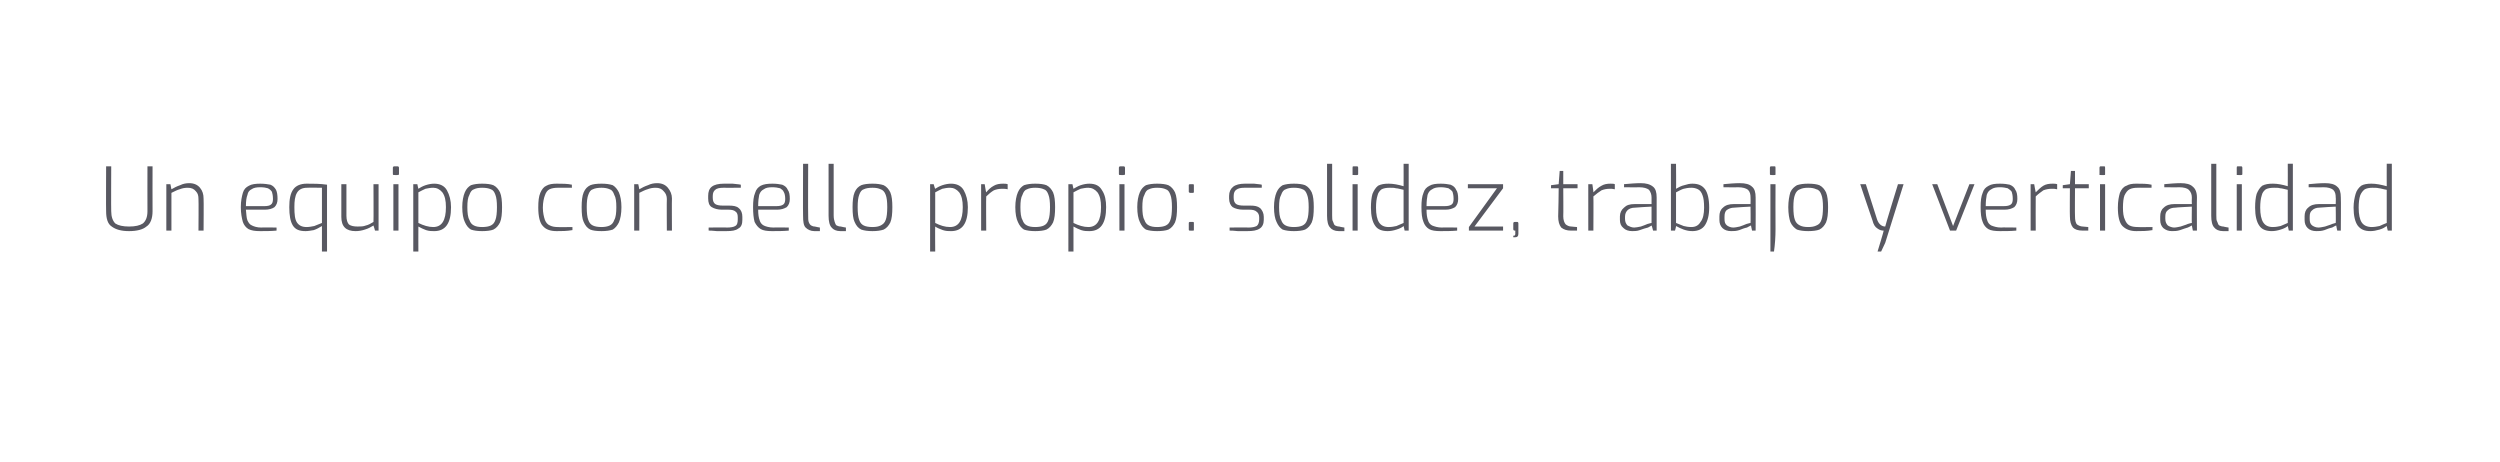 <?xml version="1.0" standalone="no"?><!DOCTYPE svg PUBLIC "-//W3C//DTD SVG 1.1//EN" "http://www.w3.org/Graphics/SVG/1.1/DTD/svg11.dtd"><svg xmlns="http://www.w3.org/2000/svg" version="1.1" width="490px" height="90.6px" viewBox="0 -28 490 90.6" style="top:-28px"><desc>Un equipo con sello propio: solidez, trabajo y verticalidad</desc><defs/><g id="Polygon35900"><path d="m25.3 17.3c-1.5 0-2.6-.3-3.4-.9c-.8-.5-1.1-1.6-1.1-3c-.04-.03 0-8.8 0-8.8h1s-.04 8.77 0 8.8c0 1.1.3 1.9.8 2.4c.6.4 1.5.6 2.7.6c1.2 0 2.1-.2 2.7-.6c.6-.5.9-1.3.9-2.4c-.02-.03 0-8.8 0-8.8h1s-.02 8.77 0 8.8c0 1.4-.4 2.5-1.2 3c-.7.6-1.9.9-3.4.9zm7.3-9.2h.8l.2 1c.5-.3 1.1-.6 1.7-.8c.6-.3 1.2-.4 1.8-.4c.9 0 1.6.3 2.1.9c.5.6.7 1.3.7 2.1c.05.04 0 6.3 0 6.3h-1s.05-6.15 0-6.2c0-.6-.1-1.1-.5-1.5c-.4-.5-.9-.7-1.6-.7c-.6 0-1.1.1-1.6.3c-.4.1-1 .4-1.6.7c.01-.01 0 7.4 0 7.4h-1V8.1zM51 17.3c-1 0-1.7-.1-2.3-.4c-.5-.3-.9-.8-1.1-1.4c-.2-.7-.4-1.7-.4-2.9c0-1.2.2-2.1.4-2.8c.2-.7.6-1.1 1.2-1.4c.5-.3 1.3-.4 2.2-.4c.8 0 1.5.1 2 .2c.5.2.8.5 1.1 1c.2.4.3 1 .3 1.8c0 .7-.2 1.2-.6 1.6c-.4.3-1.1.5-1.9.5h-3.7c.1.9.1 1.6.3 2.1c.2.4.4.8.9 1c.4.2 1 .4 1.8.4c0-.05 3 0 3 0c0 0 .03.55 0 .6c-1.1.1-2.2.1-3.2.1zm.9-4.9c.5 0 1-.1 1.2-.3c.3-.2.4-.6.4-1.1c0-.6-.1-1.1-.2-1.4c-.2-.3-.4-.5-.8-.7c-.3-.1-.8-.2-1.5-.2c-.7 0-1.3.1-1.7.4c-.4.2-.7.5-.8 1.1c-.2.5-.3 1.2-.3 2.2h3.7zm11.2 3.9c-.5.3-1 .6-1.6.8c-.6.1-1.1.2-1.6.2c-1.2 0-2-.3-2.5-1.1c-.5-.8-.7-2-.7-3.6c0-1.5.2-2.7.8-3.5C58 8.4 58.9 8 60.1 8c1.3 0 2.6 0 4 .2c-.01-.04 0 13.1 0 13.1h-1s-.01-5.01 0-5zm-3 .2c.5 0 1-.1 1.5-.2l1.5-.6V8.8s-2.87-.04-2.9 0c-.9 0-1.6.3-2 1c-.4.7-.5 1.6-.5 2.8c0 1.4.1 2.4.5 3c.4.6 1 .9 1.9.9zm9.6.8c-1.9 0-2.8-.9-2.8-2.8V8.1h1v6.2c0 .8.2 1.4.5 1.7c.4.3 1 .4 1.7.4c.6 0 1.1 0 1.6-.2c.5-.1 1-.4 1.5-.7c.04.02 0-7.4 0-7.4h1v9.1h-.7s-.26-.99-.3-1c-.5.3-1 .6-1.7.8c-.6.2-1.2.3-1.8.3zm7.6-11h-.2c-.1-.1-.1-.1-.1-.2V4.9c0-.2.1-.3.3-.3h.6c.2 0 .3.1.3.3v1.2c0 .2-.1.2-.3.2c.04.05-.6 0-.6 0c0 0-.03.05 0 0zm-.2 1.8h1v9.1h-1V8.1zm3.9 0h.8s.18.93.2.9c.3-.2.8-.5 1.4-.7c.6-.2 1.2-.3 1.7-.3c1.1 0 2 .4 2.5 1.3c.5.9.8 2 .8 3.3c0 3.2-1.1 4.7-3.3 4.7c-.5 0-1 0-1.6-.2c-.5-.2-1-.4-1.5-.7c-.02 0 0 4.9 0 4.9h-1V8.1zm3.9 8.4c1.7 0 2.5-1.3 2.5-3.9c0-1.3-.2-2.2-.7-2.9c-.5-.6-1.1-.9-1.8-.9c-.5 0-1 .1-1.5.2c-.4.2-.9.4-1.4.7v6c1 .5 2 .8 2.9.8zm9.6.8c-.9 0-1.6-.1-2.2-.3c-.5-.3-.9-.8-1.2-1.5c-.3-.6-.5-1.6-.5-2.9c0-1.2.2-2.2.5-2.9c.3-.7.7-1.1 1.2-1.4c.6-.2 1.3-.3 2.2-.3c.9 0 1.7.1 2.2.3c.6.3 1 .8 1.3 1.4c.3.7.4 1.7.4 2.9c0 1.3-.1 2.3-.4 3c-.3.6-.7 1.1-1.3 1.4c-.5.2-1.3.3-2.2.3zm0-.8c.7 0 1.3-.1 1.7-.3c.4-.2.7-.5.9-1.1c.2-.5.3-1.4.3-2.5c0-1.1-.1-1.9-.3-2.4c-.2-.6-.5-1-.9-1.1c-.4-.2-1-.3-1.7-.3c-.7 0-1.2.1-1.6.3c-.4.1-.7.5-.9 1.1c-.3.5-.4 1.3-.4 2.4c0 1.1.1 2 .4 2.5c.2.6.5.9.9 1.1c.4.2.9.3 1.6.3zm14.6.8c-1.2 0-2.1-.3-2.7-1c-.6-.6-.9-1.9-.9-3.6c0-1.3.1-2.2.4-2.9c.3-.7.7-1.2 1.2-1.4c.5-.3 1.2-.4 2-.4c1.1 0 2.1 0 3 .2c-.04-.03 0 .6 0 .6c0 0-2.8-.02-2.8 0c-.6 0-1.2.1-1.6.3c-.4.2-.7.6-.9 1.2c-.2.5-.4 1.4-.4 2.4c0 1 .2 1.8.4 2.4c.2.5.5.9 1 1.1c.4.2.9.3 1.5.3c0 .04 2.9 0 2.9 0v.6c-1.1.2-2.1.2-3.1.2zm8.8 0c-1 0-1.7-.1-2.2-.3c-.6-.3-1-.8-1.3-1.5c-.3-.6-.4-1.6-.4-2.9c0-1.2.1-2.2.4-2.9c.3-.7.7-1.1 1.3-1.4c.5-.2 1.2-.3 2.2-.3c.9 0 1.6.1 2.2.3c.5.3.9.8 1.2 1.4c.3.7.5 1.7.5 2.9c0 1.3-.2 2.3-.5 3c-.3.6-.7 1.1-1.2 1.4c-.6.2-1.3.3-2.2.3zm0-.8c.6 0 1.2-.1 1.6-.3c.4-.2.7-.5.9-1.1c.3-.5.4-1.4.4-2.5c0-1.1-.1-1.9-.4-2.4c-.2-.6-.5-1-.9-1.1c-.4-.2-1-.3-1.6-.3c-.7 0-1.3.1-1.7.3c-.4.1-.7.5-.9 1.1c-.2.5-.3 1.3-.3 2.4c0 1.1.1 2 .3 2.5c.2.6.5.9.9 1.1c.4.2 1 .3 1.7.3zm6.4-8.4h.8s.22 1 .2 1c.5-.3 1.1-.6 1.7-.8c.6-.3 1.2-.4 1.8-.4c.9 0 1.6.3 2.1.9c.5.6.8 1.3.8 2.1c-.04.04 0 6.3 0 6.3h-1s-.04-6.15 0-6.2c0-.6-.2-1.1-.6-1.5c-.4-.5-.9-.7-1.6-.7c-.6 0-1.1.1-1.6.3c-.4.1-1 .4-1.6.7c.02-.01 0 7.4 0 7.4h-1V8.1zm18.1 9.2h-1.9c-.8-.1-1.4-.1-1.6-.1c-.04-.05 0-.6 0-.6c0 0 3.63-.05 3.6 0c.7 0 1.3-.1 1.6-.3c.4-.2.5-.7.5-1.3v-.4c0-.5-.1-.9-.4-1.1c-.3-.3-.8-.4-1.4-.4h-1.3c-.8 0-1.5-.2-2-.5c-.5-.3-.7-.9-.7-1.7v-.5c0-.8.2-1.4.7-1.8c.5-.4 1.3-.6 2.4-.6h1.7c.7.1 1.2.1 1.6.2v.6s-3.44.01-3.4 0c-.7 0-1.3.1-1.6.4c-.3.2-.5.6-.5 1.2v.4c0 .6.2 1 .5 1.2c.3.2.8.3 1.5.3h1.2c.8 0 1.5.1 1.9.5c.5.4.7 1 .7 1.7v.6c0 .8-.2 1.4-.8 1.7c-.5.4-1.3.5-2.3.5zm8.9 0c-.9 0-1.7-.1-2.2-.4c-.5-.3-.9-.8-1.2-1.4c-.2-.7-.3-1.7-.3-2.9c0-1.2.1-2.1.4-2.8c.2-.7.6-1.1 1.1-1.4c.6-.3 1.3-.4 2.3-.4c.8 0 1.4.1 1.9.2c.5.2.9.5 1.1 1c.3.4.4 1 .4 1.8c0 .7-.2 1.2-.6 1.6c-.5.3-1.1.5-1.9.5h-3.7c0 .9.1 1.6.3 2.1c.1.4.4.8.8 1c.4.2 1.1.4 1.9.4c-.04-.05 3 0 3 0v.6c-1.1.1-2.2.1-3.3.1zm.9-4.9c.6 0 1-.1 1.3-.3c.3-.2.4-.6.4-1.1c0-.6-.1-1.1-.3-1.4c-.1-.3-.4-.5-.7-.7c-.4-.1-.9-.2-1.5-.2c-.8 0-1.3.1-1.7.4c-.4.2-.7.5-.9 1.1c-.1.5-.2 1.2-.2 2.2h3.6zm7.4 4.9c-.7 0-1.3-.3-1.7-.7c-.4-.4-.5-1.2-.5-2.3c-.04.02 0-10.2 0-10.2h1s-.04 10.11 0 10.1c0 .6 0 1 .1 1.3c.1.3.3.6.5.7c.2.1.4.2.7.2c.04.03 1 .2 1 .2v.7h-1.1s.02-.04 0 0zm5.1 0c-.8 0-1.4-.3-1.7-.7c-.4-.4-.6-1.2-.6-2.3V4.1h1v10.1c0 .6.1 1 .2 1.3c.1.3.2.6.4.7c.2.1.5.2.8.2c-.02.03 1 .2 1 .2v.7h-1.1s-.04-.04 0 0zm6.3 0c-.9 0-1.6-.1-2.2-.3c-.6-.3-1-.8-1.3-1.5c-.3-.6-.4-1.6-.4-2.9c0-1.2.1-2.2.4-2.9c.3-.7.7-1.1 1.3-1.4c.5-.2 1.3-.3 2.2-.3c.9 0 1.6.1 2.2.3c.6.3 1 .8 1.3 1.4c.3.7.4 1.7.4 2.9c0 1.3-.1 2.3-.4 3c-.3.6-.7 1.1-1.3 1.4c-.6.2-1.3.3-2.2.3zm0-.8c.7 0 1.2-.1 1.6-.3c.4-.2.8-.5 1-1.1c.2-.5.3-1.4.3-2.5c0-1.1-.1-1.9-.3-2.4c-.2-.6-.6-1-1-1.1c-.4-.2-.9-.3-1.6-.3c-.7 0-1.3.1-1.7.3c-.4.1-.7.5-.9 1.1c-.2.5-.3 1.3-.3 2.4c0 1.1.1 2 .3 2.5c.2.6.5.9.9 1.1c.4.2 1 .3 1.7.3zm11.3-8.4h.7s.26.93.3.9c.3-.2.8-.5 1.4-.7c.6-.2 1.2-.3 1.7-.3c1.1 0 2 .4 2.5 1.3c.5.9.8 2 .8 3.3c0 3.2-1.1 4.7-3.3 4.7c-.5 0-1 0-1.6-.2c-.5-.2-1.1-.4-1.5-.7c-.04 0 0 4.9 0 4.9h-1V8.1zm3.9 8.4c1.7 0 2.5-1.3 2.5-3.9c0-1.3-.2-2.2-.7-2.9c-.5-.6-1.1-.9-1.8-.9c-.6 0-1 .1-1.5.2c-.4.2-.9.4-1.4.7v6c1 .5 1.9.8 2.9.8zm6.1-8.4h.7s.25 1.62.3 1.6c.4-.5.9-1 1.5-1.3c.5-.3 1.1-.4 1.8-.4c.3 0 .6 0 .9.1v1c-.4-.1-.8-.1-1-.1c-.7 0-1.2.1-1.7.3c-.5.3-1 .7-1.5 1.2c-.05 0 0 6.7 0 6.7h-1V8.1zm10.6 9.2c-.9 0-1.6-.1-2.2-.3c-.5-.3-.9-.8-1.2-1.5c-.3-.6-.5-1.6-.5-2.9c0-1.2.2-2.2.5-2.9c.3-.7.7-1.1 1.2-1.4c.6-.2 1.3-.3 2.2-.3c.9 0 1.7.1 2.2.3c.6.3 1 .8 1.3 1.4c.3.7.4 1.7.4 2.9c0 1.3-.1 2.3-.4 3c-.3.6-.7 1.1-1.3 1.4c-.5.2-1.3.3-2.2.3zm0-.8c.7 0 1.3-.1 1.7-.3c.4-.2.7-.5.9-1.1c.2-.5.3-1.4.3-2.5c0-1.1-.1-1.9-.3-2.4c-.2-.6-.5-1-.9-1.1c-.4-.2-1-.3-1.7-.3c-.7 0-1.2.1-1.6.3c-.4.1-.7.5-.9 1.1c-.3.5-.4 1.3-.4 2.4c0 1.1.1 2 .4 2.5c.2.6.5.9.9 1.1c.4.2.9.3 1.6.3zm6.5-8.4h.8s.19.93.2.9c.4-.2.8-.5 1.4-.7c.6-.2 1.2-.3 1.7-.3c1.2 0 2 .4 2.5 1.3c.6.9.8 2 .8 3.3c0 3.2-1.1 4.7-3.3 4.7c-.5 0-1 0-1.6-.2c-.5-.2-1-.4-1.5-.7v4.9h-1V8.1zm3.9 8.4c1.7 0 2.5-1.3 2.5-3.9c0-1.3-.2-2.2-.7-2.9c-.5-.6-1.1-.9-1.8-.9c-.5 0-1 .1-1.5.2c-.4.2-.9.4-1.4.7v6c1 .5 2 .8 2.9.8zm6.3-10.2h-.2c-.1-.1-.1-.1-.1-.2V4.9c0-.2.1-.3.3-.3h.6c.2 0 .3.1.3.3v1.2c0 .2-.1.2-.3.2c.03.05-.6 0-.6 0c0 0-.04.05 0 0zm-.2 1.8h1v9.1h-1V8.1zm7.4 9.2c-.9 0-1.6-.1-2.2-.3c-.5-.3-.9-.8-1.2-1.5c-.3-.6-.5-1.6-.5-2.9c0-1.2.2-2.2.5-2.9c.3-.7.7-1.1 1.2-1.4c.6-.2 1.3-.3 2.2-.3c.9 0 1.7.1 2.2.3c.6.3 1 .8 1.3 1.4c.3.7.4 1.7.4 2.9c0 1.3-.1 2.3-.4 3c-.3.6-.7 1.1-1.3 1.4c-.5.2-1.3.3-2.2.3zm0-.8c.7 0 1.3-.1 1.7-.3c.4-.2.7-.5.9-1.1c.2-.5.3-1.4.3-2.5c0-1.1-.1-1.9-.3-2.4c-.2-.6-.5-1-.9-1.1c-.4-.2-1-.3-1.7-.3c-.7 0-1.2.1-1.6.3c-.4.1-.7.5-.9 1.1c-.3.5-.4 1.3-.4 2.4c0 1.1.1 2 .4 2.5c.2.6.5.9.9 1.1c.4.2.9.3 1.6.3zm6.4.7h-.1c-.1-.1-.1-.1-.1-.2v-1.3c0-.1.1-.2.2-.2h.6c.2 0 .2.1.2.2v1.3c0 .2 0 .2-.2.2c-.01.04-.6 0-.6 0c0 0 .04.04 0 0zm0-7.4s-.1 0-.1-.1c-.1 0-.1-.1-.1-.1V8.3c0-.1.1-.2.2-.2h.6c.2 0 .2.1.2.2v1.3c0 .1 0 .2-.2.2h-.6s.04.01 0 0zm11.3 7.5h-1.9c-.8-.1-1.3-.1-1.6-.1v-.6s3.67-.05 3.7 0c.7 0 1.2-.1 1.6-.3c.3-.2.5-.7.5-1.3v-.4c0-.5-.2-.9-.5-1.1c-.3-.3-.8-.4-1.4-.4h-1.2c-.9 0-1.6-.2-2.1-.5c-.4-.3-.7-.9-.7-1.7v-.5c0-.8.3-1.4.8-1.8c.5-.4 1.3-.6 2.3-.6h1.8c.6.1 1.2.1 1.5.2c.03-.01 0 .6 0 .6c0 0-3.41.01-3.4 0c-.7 0-1.2.1-1.6.4c-.3.2-.5.6-.5 1.2v.4c0 .6.2 1 .5 1.2c.3.2.8.3 1.5.3h1.3c.8 0 1.4.1 1.9.5c.4.4.7 1 .7 1.7v.6c0 .8-.3 1.4-.8 1.7c-.6.4-1.4.5-2.4.5zm9.1 0c-.9 0-1.6-.1-2.2-.3c-.5-.3-.9-.8-1.2-1.5c-.3-.6-.5-1.6-.5-2.9c0-1.2.2-2.2.5-2.9c.3-.7.7-1.1 1.2-1.4c.6-.2 1.3-.3 2.2-.3c.9 0 1.7.1 2.2.3c.6.3 1 .8 1.3 1.4c.3.7.4 1.7.4 2.9c0 1.3-.1 2.3-.4 3c-.3.6-.7 1.1-1.3 1.4c-.5.2-1.3.3-2.2.3zm0-.8c.7 0 1.3-.1 1.7-.3c.4-.2.7-.5.9-1.1c.2-.5.3-1.4.3-2.5c0-1.1-.1-1.9-.3-2.4c-.2-.6-.5-1-.9-1.1c-.4-.2-1-.3-1.7-.3c-.7 0-1.2.1-1.6.3c-.4.1-.7.5-.9 1.1c-.3.5-.4 1.3-.4 2.4c0 1.1.1 2 .4 2.5c.2.6.5.9.9 1.1c.4.2.9.3 1.6.3zm8.8.8c-.8 0-1.4-.3-1.7-.7c-.4-.4-.6-1.2-.6-2.3V4.1h1v10.1c0 .6 0 1 .2 1.3c.1.3.2.6.4.7c.2.1.5.2.8.2c-.03.03 1 .2 1 .2v.7h-1.1s-.05-.04 0 0zm2.9-11h-.2V4.9c0-.2 0-.3.2-.3h.7c.1 0 .2.1.2.3v1.2c0 .2-.1.2-.2.2c-.02.05-.7 0-.7 0c0 0 .01.05 0 0zm-.2 1.8h1v9.1h-1V8.1zm6.9 9.2c-1.1 0-2-.3-2.5-1.1c-.5-.7-.8-1.9-.8-3.5c0-1.1.1-2 .3-2.7c.3-.7.6-1.2 1.1-1.6c.6-.3 1.2-.4 2.1-.4c.9 0 1.9.2 2.9.5c.02.03 0-4.4 0-4.4h1v13.1h-.8s-.18-.91-.2-.9c-.2.2-.7.5-1.4.7c-.6.2-1.2.3-1.7.3zm.2-.8c.6 0 1-.1 1.5-.2c.5-.2.9-.4 1.4-.6V9.2c-.6-.1-1.1-.3-1.5-.3c-.3-.1-.7-.1-1.2-.1c-.7 0-1.2.1-1.6.3c-.4.3-.7.7-.8 1.2c-.2.6-.3 1.4-.3 2.4c0 1.3.2 2.3.6 2.9c.4.6 1 .9 1.9.9zm10.1.8c-.9 0-1.7-.1-2.2-.4c-.5-.3-.9-.8-1.1-1.4c-.3-.7-.4-1.7-.4-2.9c0-1.2.1-2.1.4-2.8c.2-.7.6-1.1 1.2-1.4c.5-.3 1.2-.4 2.2-.4c.8 0 1.4.1 1.9.2c.5.2.9.5 1.1 1c.3.4.4 1 .4 1.8c0 .7-.2 1.2-.6 1.6c-.5.3-1.1.5-1.9.5h-3.7c0 .9.1 1.6.3 2.1c.1.4.4.8.8 1c.5.2 1.1.4 1.9.4c-.03-.05 3 0 3 0v.6c-1.1.1-2.2.1-3.3.1zm.9-4.9c.6 0 1-.1 1.3-.3c.3-.2.4-.6.4-1.1c0-.6-.1-1.1-.2-1.4c-.2-.3-.5-.5-.8-.7c-.4-.1-.9-.2-1.5-.2c-.7 0-1.3.1-1.7.4c-.4.2-.7.5-.9 1.1c-.1.5-.2 1.2-.2 2.2h3.6zm4.7 4.1l5.5-7.6h-5.7v-.8h6.9v.8l-5.6 7.5h5.6v.8h-6.7v-.7zm9.1 2h-.4v-.3c.2 0 .3 0 .3-.1c0 0 .1-.1.1-.2c-.03.01 0-.7 0-.7h-.1c-.2 0-.3-.1-.3-.3v-1.1c0-.2.1-.3.3-.3h.5c.1 0 .2.1.2.3v2c0 .5-.2.7-.6.7zm10.9-1.3c-.8 0-1.4-.2-1.9-.6c-.4-.5-.6-1.2-.6-2.2c.04-.03.1-5.5.1-5.5H304v-.6l1.5-.2l.2-2.6h.7v2.6h2.8v.8h-2.8s.04 5.47 0 5.5c0 .7.2 1.3.5 1.6c.3.2.6.4 1.1.4c-.03.01 1.1.1 1.1.1v.7h-1.2s.03.04 0 0zm3.4-9.1h.8s.24 1.62.2 1.6c.5-.5 1-1 1.6-1.3c.5-.3 1.1-.4 1.7-.4c.4 0 .7 0 .9.1v1c-.4-.1-.7-.1-.9-.1c-.7 0-1.2.1-1.7.3c-.5.3-1 .7-1.6 1.2c.04 0 0 6.7 0 6.7h-1V8.1zm8.6 9.2c-.7 0-1.3-.2-1.7-.6c-.5-.4-.7-.9-.7-1.6v-.7c0-.7.3-1.3.8-1.7c.5-.5 1.1-.7 2.1-.7c-.04.01 3.3 0 3.3 0v-1.3c0-.6-.2-1.1-.5-1.5c-.4-.3-1-.5-2-.5c.02.04-2.9 0-2.9 0c0 0 .04-.56 0-.6c1.2-.1 2.2-.2 3.3-.2c1 0 1.8.2 2.4.7c.5.4.7 1.1.7 2.1v6.5h-.7s-.26-1.03-.3-1s-.3.2-.7.4c-.5.1-1 .3-1.6.5c-.5.2-1.1.2-1.5.2zm.4-.7c.3 0 .8-.1 1.3-.2c.5-.2.9-.3 1.3-.5c.4-.1.7-.2.8-.2v-3.2s-3.19.16-3.2.2c-.7 0-1.2.2-1.5.5c-.3.3-.5.7-.5 1.3v.4c0 .6.2 1 .5 1.3c.4.2.8.4 1.3.4zm11.4.7c-.6 0-1.1-.1-1.7-.3c-.5-.2-1-.4-1.5-.7c.05-.01-.2.9-.2.9h-.8V4.1h1s.05 4.86 0 4.9c.5-.3 1.1-.6 1.6-.7c.6-.2 1.1-.3 1.6-.3c1.1 0 1.9.3 2.5 1.1c.5.7.8 1.9.8 3.6c0 1.5-.3 2.6-.8 3.4c-.5.8-1.4 1.2-2.5 1.2zm-.2-.8c.8 0 1.4-.3 1.8-1c.5-.6.7-1.6.7-2.8c0-1.1-.1-1.9-.3-2.4c-.2-.6-.5-1-.9-1.2c-.4-.2-.8-.3-1.3-.3c-.6 0-1.1.1-1.5.2c-.4.1-.9.4-1.5.7v6l1.5.6c.4.1.9.2 1.5.2zm7.8.8c-.7 0-1.3-.2-1.7-.6c-.4-.4-.6-.9-.6-1.6v-.7c0-.7.2-1.3.7-1.7c.5-.5 1.2-.7 2.1-.7c-.02.01 3.3 0 3.3 0c0 0 .04-1.26 0-1.3c0-.6-.1-1.1-.5-1.5c-.4-.3-1-.5-2-.5c.04.04-2.8 0-2.8 0c0 0-.03-.56 0-.6c1.1-.1 2.2-.2 3.2-.2c1.1 0 1.9.2 2.4.7c.5.4.7 1.1.7 2.1c.03-.01 0 6.5 0 6.5h-.7s-.23-1.03-.2-1c-.1 0-.4.2-.8.4c-.5.1-1 .3-1.5.5c-.6.2-1.1.2-1.6.2zm.4-.7c.4 0 .8-.1 1.3-.2c.5-.2.9-.3 1.3-.5c.4-.1.7-.2.8-.2c.04-.04 0-3.2 0-3.2c0 0-3.16.16-3.2.2c-.6 0-1.1.2-1.5.5c-.3.3-.4.7-.4 1.3v.4c0 .6.1 1 .5 1.3c.3.2.7.4 1.2.4zm7.4-10.3h-.1c-.1-.1-.1-.1-.1-.2V4.9c0-.2.1-.3.2-.3h.7c.2 0 .2.1.2.3v1.2c0 .2 0 .2-.2.2c.02.05-.7 0-.7 0c0 0 .03.05 0 0zm-.1 1.8h1s-.03 8.78 0 8.8c0 1.5-.1 3-.3 4.4c0 .02-.7 0-.7 0V8.1zm7.4 9.2c-.9 0-1.6-.1-2.2-.3c-.5-.3-1-.8-1.3-1.5c-.2-.6-.4-1.6-.4-2.9c0-1.2.2-2.2.4-2.9c.3-.7.8-1.1 1.3-1.4c.6-.2 1.3-.3 2.2-.3c.9 0 1.7.1 2.2.3c.6.3 1 .8 1.3 1.4c.3.7.4 1.7.4 2.9c0 1.3-.1 2.3-.4 3c-.3.6-.7 1.1-1.3 1.4c-.5.2-1.3.3-2.2.3zm0-.8c.7 0 1.2-.1 1.6-.3c.5-.2.8-.5 1-1.1c.2-.5.3-1.4.3-2.5c0-1.1-.1-1.9-.3-2.4c-.2-.6-.5-1-1-1.1c-.4-.2-.9-.3-1.6-.3c-.7 0-1.2.1-1.6.3c-.4.1-.8.5-1 1.1c-.2.5-.3 1.3-.3 2.4c0 1.1.1 2 .3 2.5c.2.6.6.9 1 1.1c.4.2.9.3 1.6.3zm14.8.7c-.4 0-.8-.1-1.2-.4c-.5-.3-.8-.8-1-1.6c-.03-.01-2.4-7.1-2.4-7.1h1.1s2.21 6.87 2.2 6.9c.3.9.9 1.4 1.6 1.4c-.04-.04 2.5-8.3 2.5-8.3h1.1l-3.6 11.5l-.8 1.7h-.7s1.24-4.06 1.2-4.1zm9.5-9.1h1l3.1 8.2l3.2-8.2h1l-3.6 9.1h-1.2l-3.5-9.1zm13.3 9.2c-1 0-1.8-.1-2.3-.4c-.5-.3-.9-.8-1.1-1.4c-.3-.7-.4-1.7-.4-2.9c0-1.2.1-2.1.4-2.8c.2-.7.6-1.1 1.2-1.4c.5-.3 1.2-.4 2.2-.4c.8 0 1.5.1 1.9.2c.5.2.9.5 1.1 1c.3.4.4 1 .4 1.8c0 .7-.2 1.2-.6 1.6c-.5.3-1.1.5-1.9.5h-3.7c0 .9.1 1.6.3 2.1c.1.4.4.8.8 1c.5.2 1.1.4 1.9.4c-.03-.05 3 0 3 0v.6c-1.1.1-2.2.1-3.2.1zm.8-4.9c.6 0 1-.1 1.3-.3c.3-.2.4-.6.4-1.1c0-.6-.1-1.1-.2-1.4c-.2-.3-.5-.5-.8-.7c-.4-.1-.9-.2-1.5-.2c-.7 0-1.3.1-1.7.4c-.4.2-.7.5-.9 1.1c-.1.5-.2 1.2-.2 2.2h3.6zm5.2-4.3h.7s.27 1.62.3 1.6c.5-.5 1-1 1.5-1.3c.5-.3 1.1-.4 1.8-.4c.3 0 .6 0 .9.1v1c-.4-.1-.7-.1-1-.1c-.6 0-1.2.1-1.7.3c-.4.3-1 .7-1.5 1.2c-.03 0 0 6.7 0 6.7h-1V8.1zm10.2 9.1c-.9 0-1.5-.2-1.9-.6c-.4-.5-.6-1.2-.6-2.2c-.04-.03 0-5.5 0-5.5h-1.4v-.6l1.4-.2l.2-2.6h.8v2.6h2.7v.8h-2.7s-.04 5.47 0 5.5c0 .7.1 1.3.4 1.6c.3.2.7.4 1.1.4c-.01.01 1.1.1 1.1.1v.7h-1.1s-.04.04 0 0zm3.5-10.9h-.2V4.9c0-.2.1-.3.2-.3h.7c.2 0 .2.1.2.3v1.2c0 .2 0 .2-.2.2c.01.05-.7 0-.7 0c0 0 .04.05 0 0zm-.1 1.8h1v9.1h-1V8.1zm7.1 9.2c-1.1 0-2-.3-2.7-1c-.6-.6-.9-1.9-.9-3.6c0-1.3.2-2.2.4-2.9c.3-.7.7-1.2 1.3-1.4c.5-.3 1.1-.4 1.9-.4c1.2 0 2.1 0 3 .2c.02-.03 0 .6 0 .6c0 0-2.74-.02-2.7 0c-.7 0-1.2.1-1.6.3c-.4.2-.7.6-1 1.2c-.2.5-.3 1.4-.3 2.4c0 1 .1 1.8.4 2.4c.2.5.5.9.9 1.1c.4.2.9.3 1.6.3c-.04.04 2.9 0 2.9 0c0 0-.05.64 0 .6c-1.1.2-2.1.2-3.2.2zm7 0c-.7 0-1.2-.2-1.7-.6c-.4-.4-.6-.9-.6-1.6v-.7c0-.7.2-1.3.7-1.7c.5-.5 1.2-.7 2.1-.7c.01.01 3.4 0 3.4 0c0 0-.04-1.26 0-1.3c0-.6-.2-1.1-.6-1.5c-.3-.3-1-.5-1.9-.5c-.03.04-2.9 0-2.9 0v-.6c1.1-.1 2.2-.2 3.2-.2c1.1 0 1.9.2 2.4.7c.5.4.8 1.1.8 2.1c-.04-.01 0 6.5 0 6.5h-.8l-.2-1c-.1 0-.3.2-.8.4c-.4.1-.9.3-1.5.5c-.6.2-1.1.2-1.6.2zm.4-.7c.4 0 .8-.1 1.3-.2c.5-.2 1-.3 1.4-.5c.4-.1.6-.2.8-.2c-.04-.04 0-3.2 0-3.2c0 0-3.24.16-3.2.2c-.7 0-1.2.2-1.5.5c-.4.3-.5.7-.5 1.3v.4c0 .6.2 1 .5 1.3c.3.2.8.4 1.2.4zm9.6.7c-.8 0-1.4-.3-1.7-.7c-.4-.4-.6-1.2-.6-2.3V4.1h1v10.1c0 .6 0 1 .2 1.3c.1.3.2.6.4.7c.2.1.5.2.8.2c-.03.03 1 .2 1 .2v.7h-1.1s-.05-.04 0 0zm2.9-11h-.2V4.9c0-.2 0-.3.2-.3h.7c.1 0 .2.1.2.3v1.2c0 .2-.1.2-.2.2c-.02.05-.7 0-.7 0c0 0 .01.05 0 0zm-.2 1.8h1v9.1h-1V8.1zm6.9 9.2c-1.1 0-2-.3-2.5-1.1c-.5-.7-.8-1.9-.8-3.5c0-1.1.1-2 .3-2.7c.3-.7.6-1.2 1.1-1.6c.6-.3 1.2-.4 2.1-.4c.9 0 1.9.2 2.9.5c.02.03 0-4.4 0-4.4h1v13.1h-.8s-.18-.91-.2-.9c-.2.2-.7.5-1.4.7c-.6.2-1.2.3-1.7.3zm.2-.8c.6 0 1-.1 1.5-.2c.5-.2.9-.4 1.4-.6V9.2c-.6-.1-1.1-.3-1.5-.3c-.3-.1-.7-.1-1.2-.1c-.7 0-1.2.1-1.6.3c-.4.3-.7.7-.8 1.2c-.2.6-.3 1.4-.3 2.4c0 1.3.2 2.3.6 2.9c.4.6 1 .9 1.9.9zm8.5.8c-.7 0-1.3-.2-1.7-.6c-.4-.4-.6-.9-.6-1.6v-.7c0-.7.2-1.3.7-1.7c.5-.5 1.2-.7 2.1-.7c-.01.01 3.3 0 3.3 0c0 0 .05-1.26 0-1.3c0-.6-.1-1.1-.5-1.5c-.4-.3-1-.5-1.9-.5c-.05.04-2.9 0-2.9 0c0 0-.02-.56 0-.6c1.1-.1 2.2-.2 3.2-.2c1.1 0 1.9.2 2.4.7c.5.4.7 1.1.7 2.1c.05-.01 0 6.5 0 6.5h-.7s-.22-1.03-.2-1c-.1 0-.4.2-.8.4c-.5.1-1 .3-1.5.5c-.6.2-1.1.2-1.6.2zm.4-.7c.4 0 .8-.1 1.3-.2c.5-.2 1-.3 1.4-.5c.4-.1.6-.2.7-.2c.05-.04 0-3.2 0-3.2c0 0-3.15.16-3.2.2c-.6 0-1.1.2-1.4.5c-.4.3-.5.7-.5 1.3v.4c0 .6.1 1 .5 1.3c.3.2.7.4 1.2.4zm10.2.7c-1.1 0-1.9-.3-2.5-1.1c-.5-.7-.8-1.9-.8-3.5c0-1.1.2-2 .4-2.7c.2-.7.6-1.2 1.1-1.6c.5-.3 1.2-.4 2-.4c.9 0 1.9.2 3 .5c-.02.03 0-4.4 0-4.4h1v13.1h-.8s-.22-.91-.2-.9c-.3.2-.7.5-1.4.7c-.7.2-1.2.3-1.8.3zm.3-.8c.5 0 1-.1 1.5-.2c.4-.2.9-.4 1.4-.6V9.2c-.7-.1-1.2-.3-1.5-.3c-.4-.1-.8-.1-1.3-.1c-.6 0-1.1.1-1.5.3c-.4.3-.7.7-.9 1.2c-.2.6-.3 1.4-.3 2.4c0 1.3.2 2.3.6 2.9c.4.6 1.1.9 2 .9z" stroke="none" fill="#585861"/></g></svg>